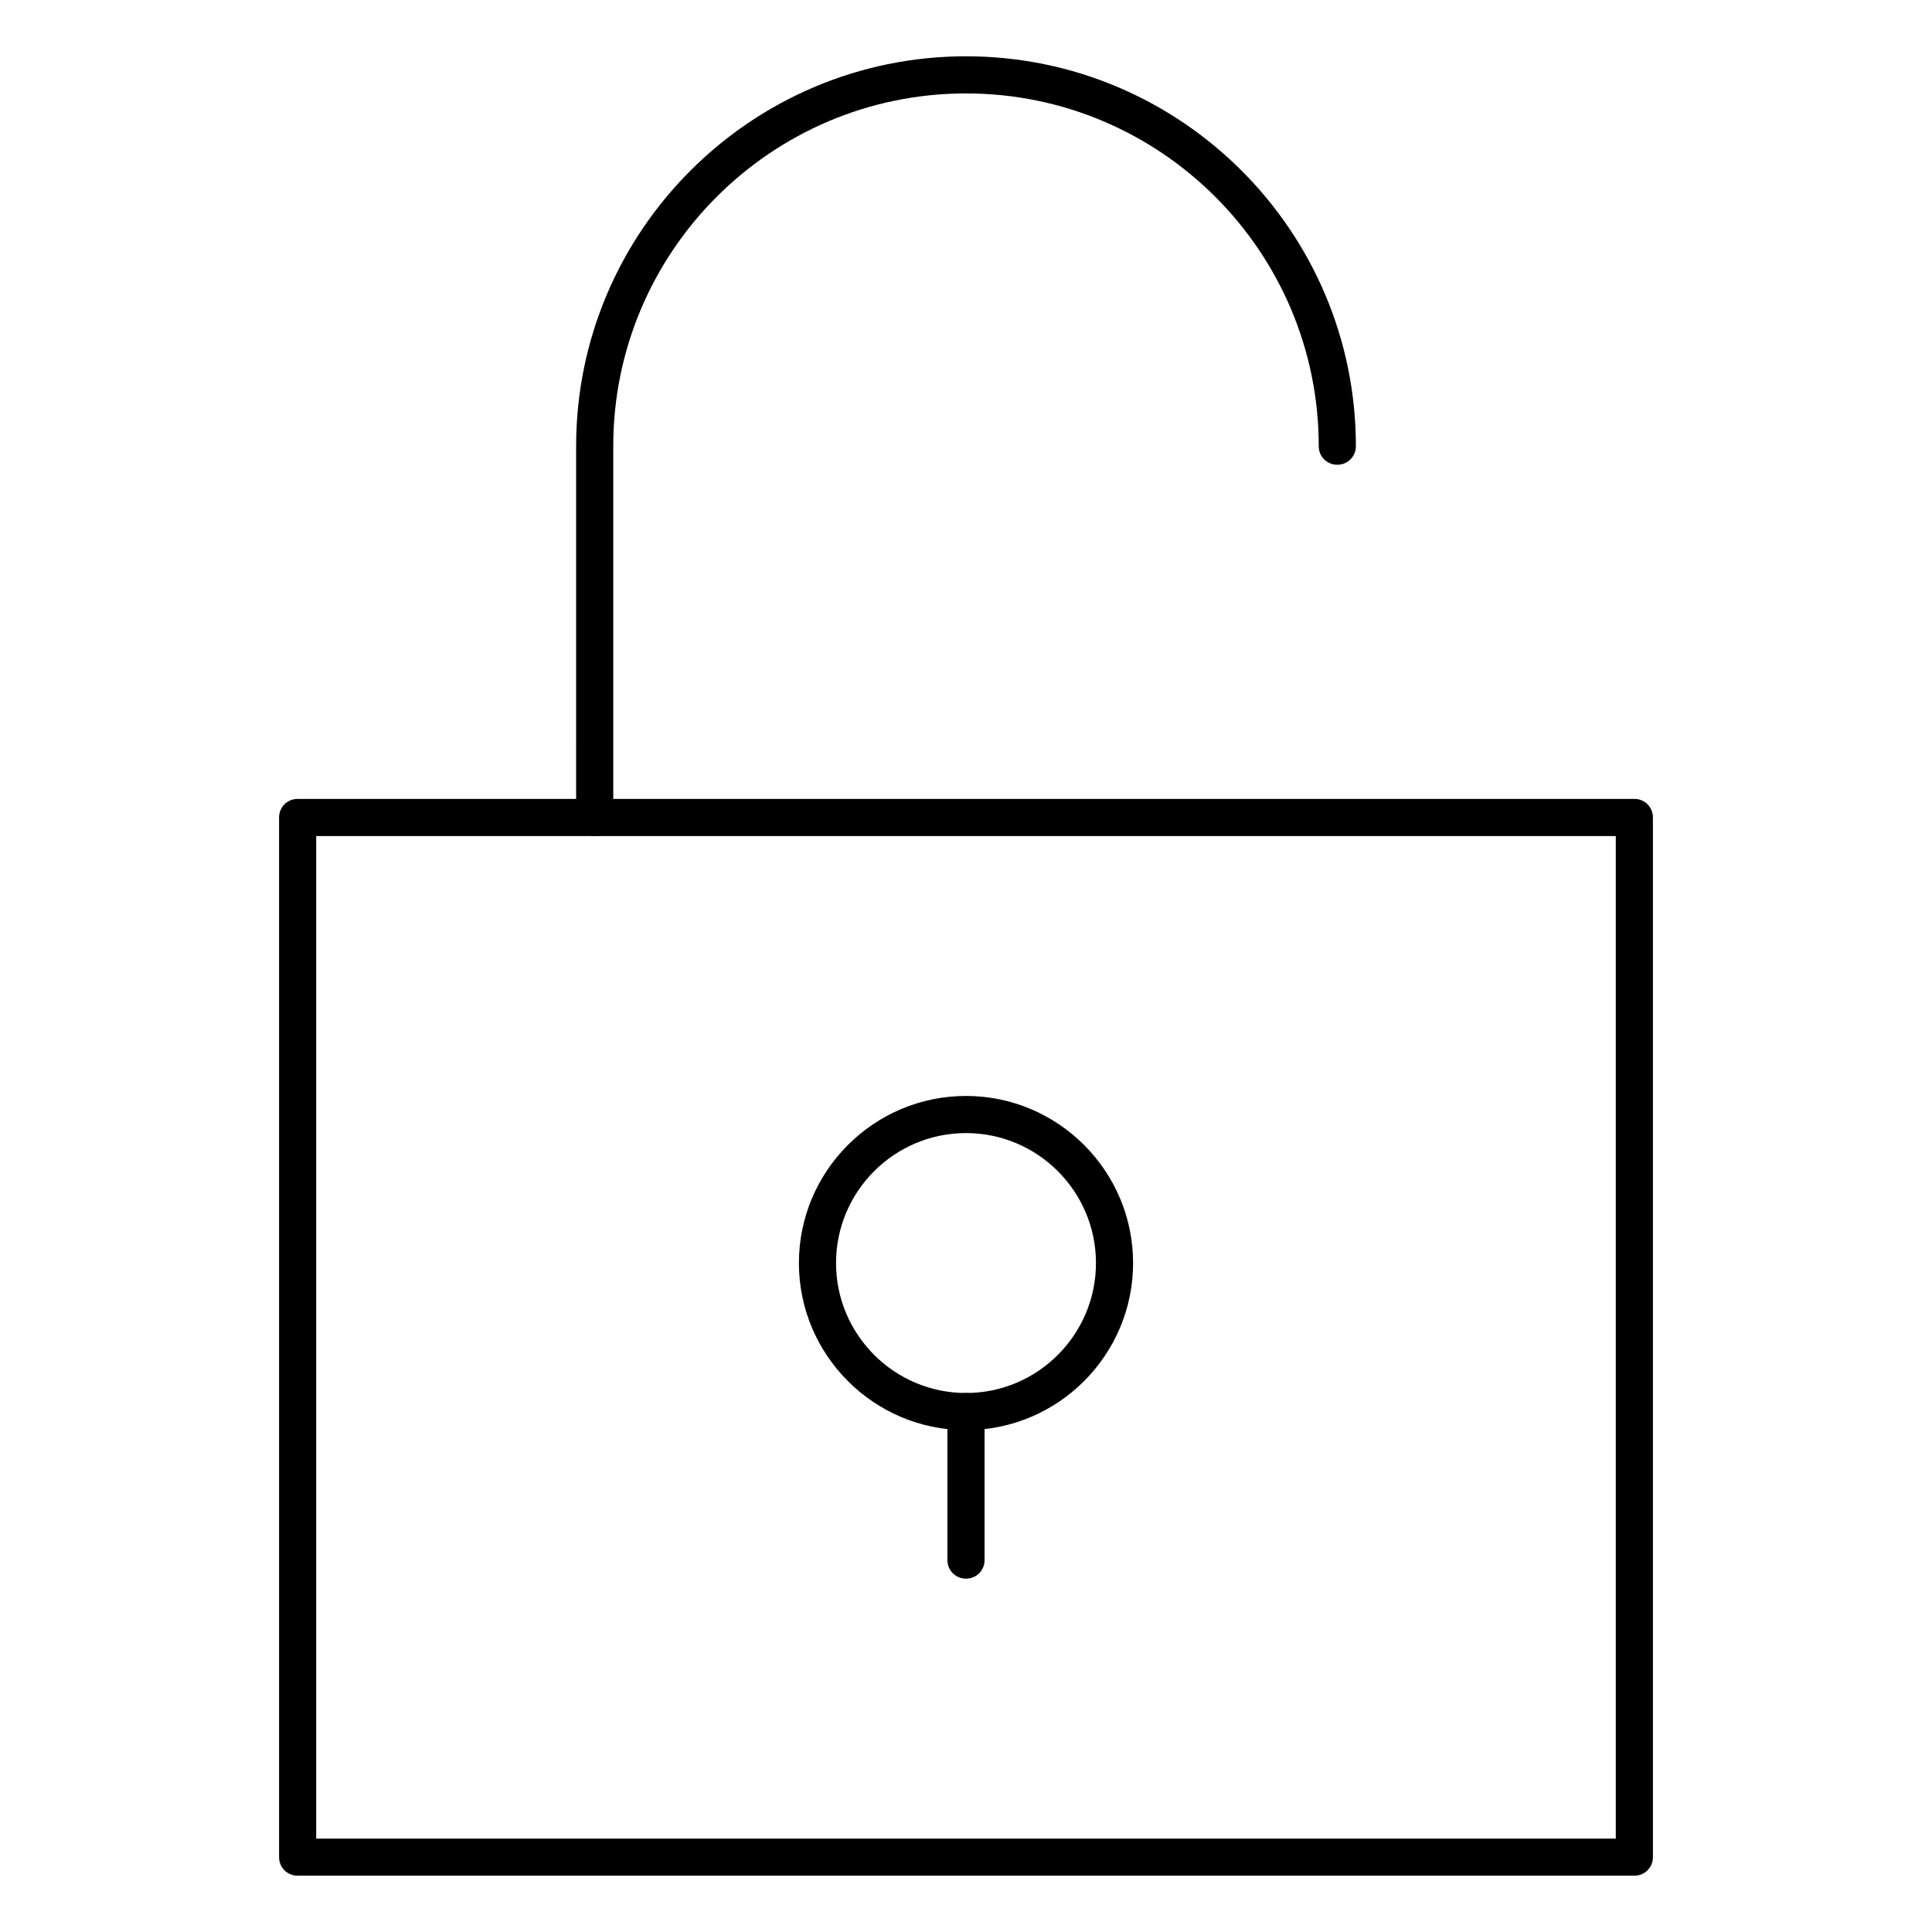 <?xml version="1.0" encoding="UTF-8"?>
<!-- Uploaded to: SVG Repo, www.svgrepo.com, Generator: SVG Repo Mixer Tools -->
<svg fill="#000000" width="800px" height="800px" version="1.1" viewBox="144 144 512 512" xmlns="http://www.w3.org/2000/svg">
 <g>
  <path d="m577.12 641.08h-354.24c-2.754 0-4.922-2.164-4.922-4.922v-275.52c0-2.754 2.164-4.922 4.922-4.922h354.24c2.754 0 4.922 2.164 4.922 4.922v275.52c-0.004 2.758-2.168 4.922-4.926 4.922zm-349.32-9.84h344.4v-265.68h-344.4z"/>
  <path d="m301.6 365.56c-2.754 0-4.922-2.164-4.922-4.922l0.004-98.398c0-56.973 46.348-103.32 103.32-103.32s103.32 46.348 103.32 103.32c0 2.754-2.164 4.922-4.922 4.922-2.754 0-4.922-2.164-4.922-4.922 0-51.562-41.918-93.48-93.48-93.48s-93.48 41.918-93.48 93.48v98.398c0.004 2.758-2.164 4.922-4.918 4.922z"/>
  <path d="m400 523c-24.402 0-44.281-19.875-44.281-44.281 0-24.402 19.875-44.281 44.281-44.281 24.402 0 44.281 19.875 44.281 44.281-0.004 24.402-19.879 44.281-44.281 44.281zm0-78.723c-18.992 0-34.441 15.449-34.441 34.441s15.449 34.441 34.441 34.441 34.441-15.449 34.441-34.441c-0.004-18.992-15.453-34.441-34.441-34.441z"/>
  <path d="m400 562.36c-2.754 0-4.922-2.164-4.922-4.922v-39.359c0-2.754 2.164-4.922 4.922-4.922 2.754 0 4.922 2.164 4.922 4.922v39.359c-0.004 2.758-2.168 4.922-4.922 4.922z"/>
 </g>
</svg>